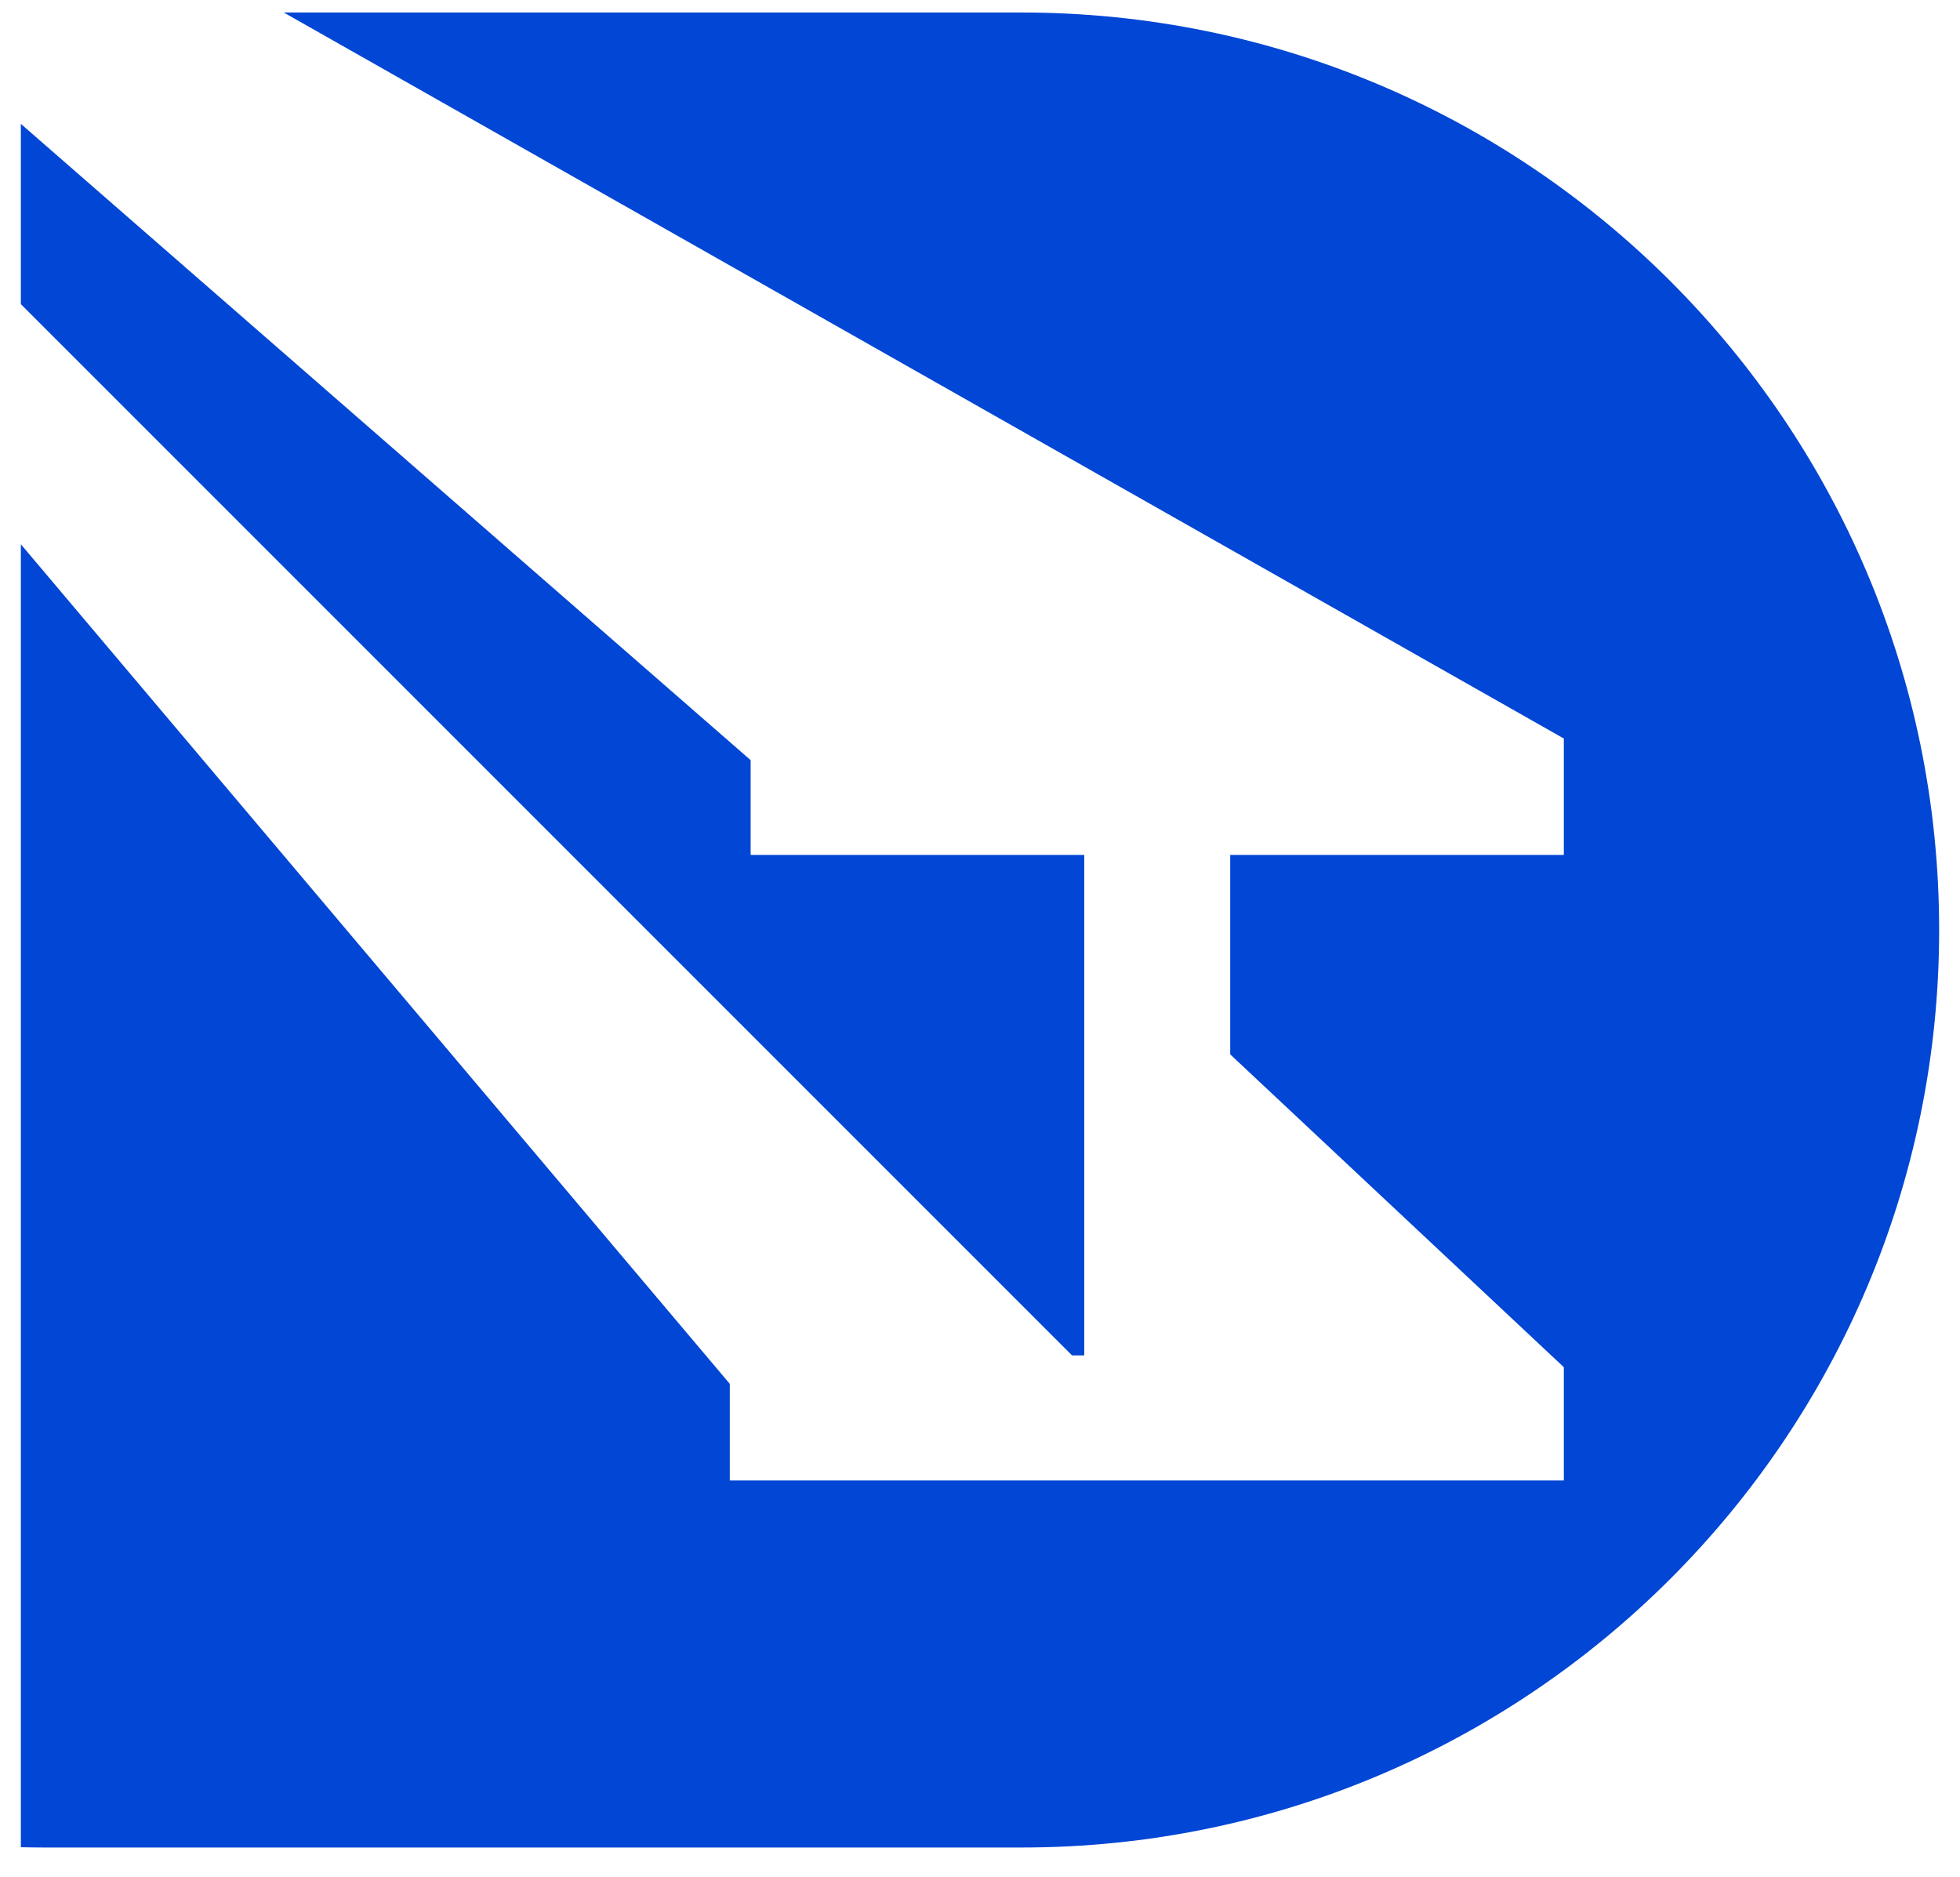 <?xml version="1.0" encoding="UTF-8"?> <svg xmlns="http://www.w3.org/2000/svg" width="47" height="45" viewBox="0 0 47 45" fill="none"><path d="M24.5 0.3C36.65 0.3 46.5 10.149 46.5 22.3C46.5 34.45 36.65 44.3 24.5 44.3H1.033C0.855 44.3 0.677 44.297 0.5 44.293V13.05L17.5 33.182V35.5H37.5V32.783L37.342 32.635L29.5 25.282V20.5H37.5V17.709L37.247 17.565L6.805 0.3H24.5ZM18 18.227V20.5H26V32.5H25.707L0.5 7.293V2.97L18 18.227Z" fill="#0246D5"></path></svg> 